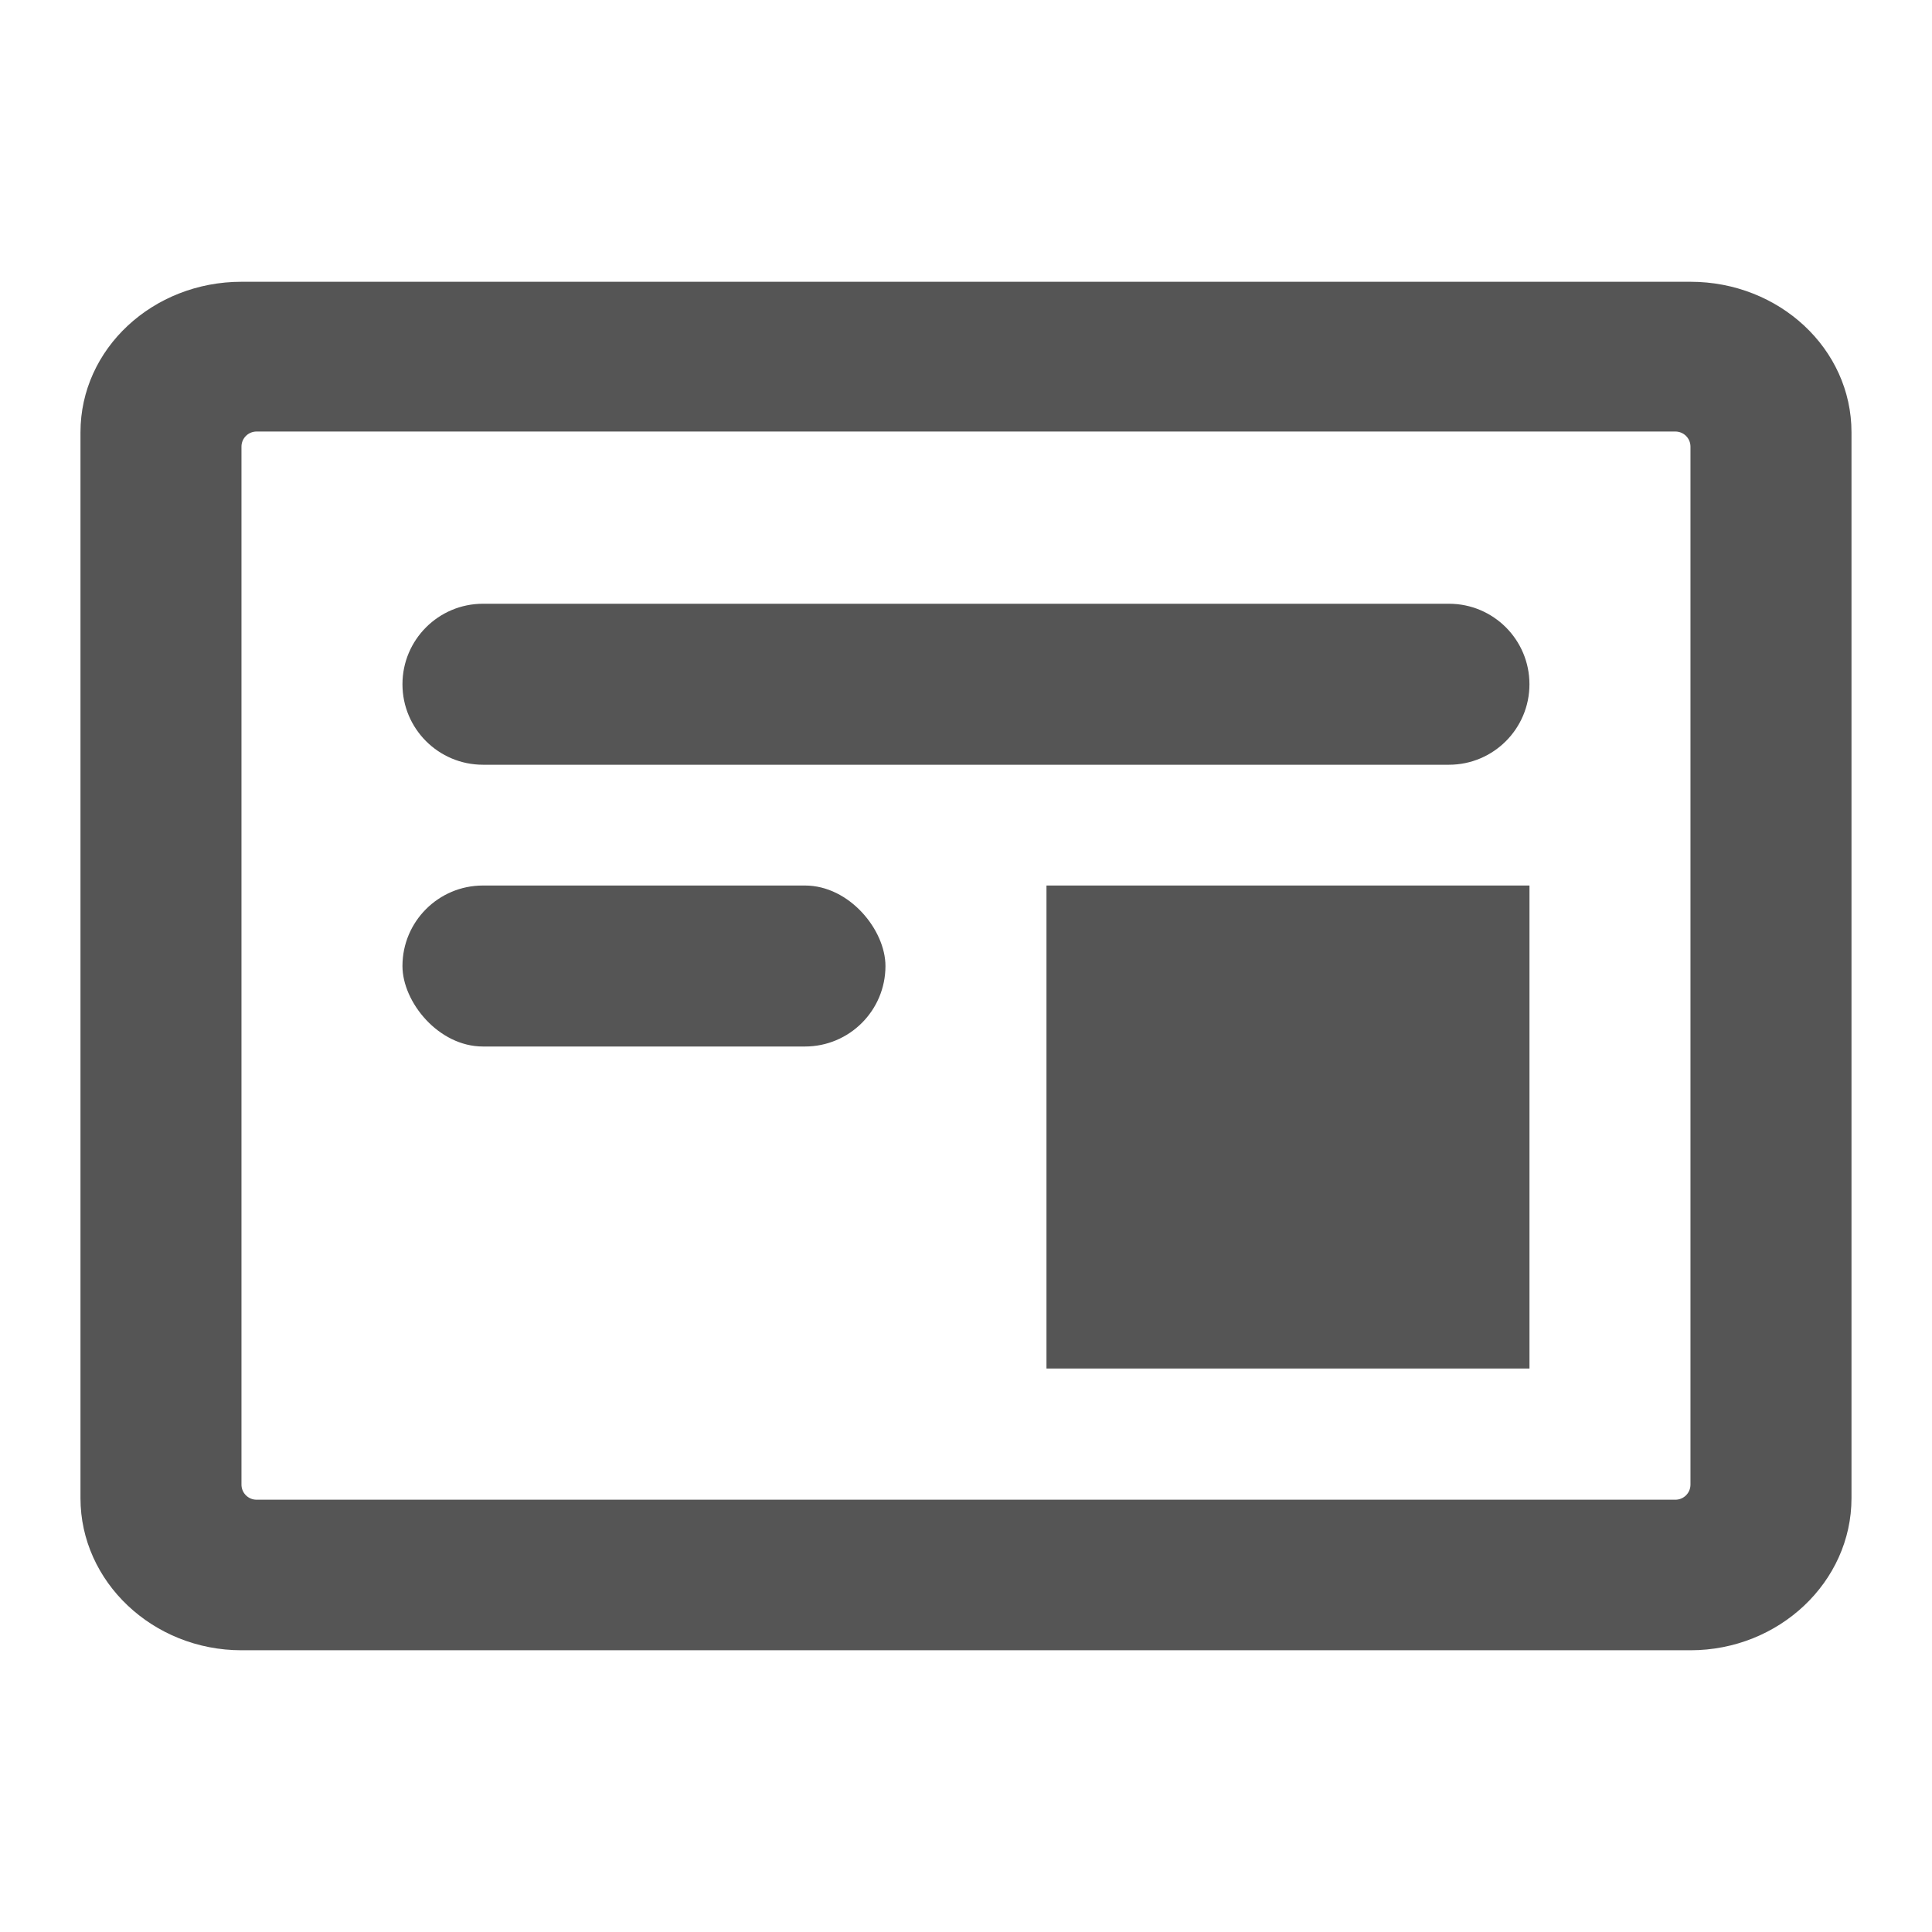 <svg width="64" height="64" viewBox="0 0 64 64" fill="none" xmlns="http://www.w3.org/2000/svg">
<path d="M55.999 9.334H7.999C5.066 9.334 2.666 11.55 2.666 14.32V49.63C2.666 52.4 5.066 54.667 7.999 54.667H55.999C58.933 54.667 61.333 52.4 61.333 49.63V14.32C61.333 11.55 58.933 9.334 55.999 9.334ZM55.999 49.18C55.999 49.456 55.776 49.68 55.499 49.68H8.499C8.223 49.68 7.999 49.456 7.999 49.18V14.795C7.999 14.519 8.223 14.295 8.499 14.295H55.499C55.776 14.295 55.999 14.519 55.999 14.795V49.18Z" fill="#555555"/>
<path d="M13.332 22.667C13.332 21.194 14.526 20 15.999 20H47.999C49.471 20 50.665 21.194 50.665 22.667V22.667C50.665 24.139 49.471 25.333 47.999 25.333H15.999C14.526 25.333 13.332 24.139 13.332 22.667V22.667Z" fill="#555555"/>
<rect x="13.332" y="29.334" width="16" height="5.333" rx="2.667" fill="#555555"/>
<rect x="34.666" y="29.334" width="16" height="16" fill="#555555"/>
</svg>
